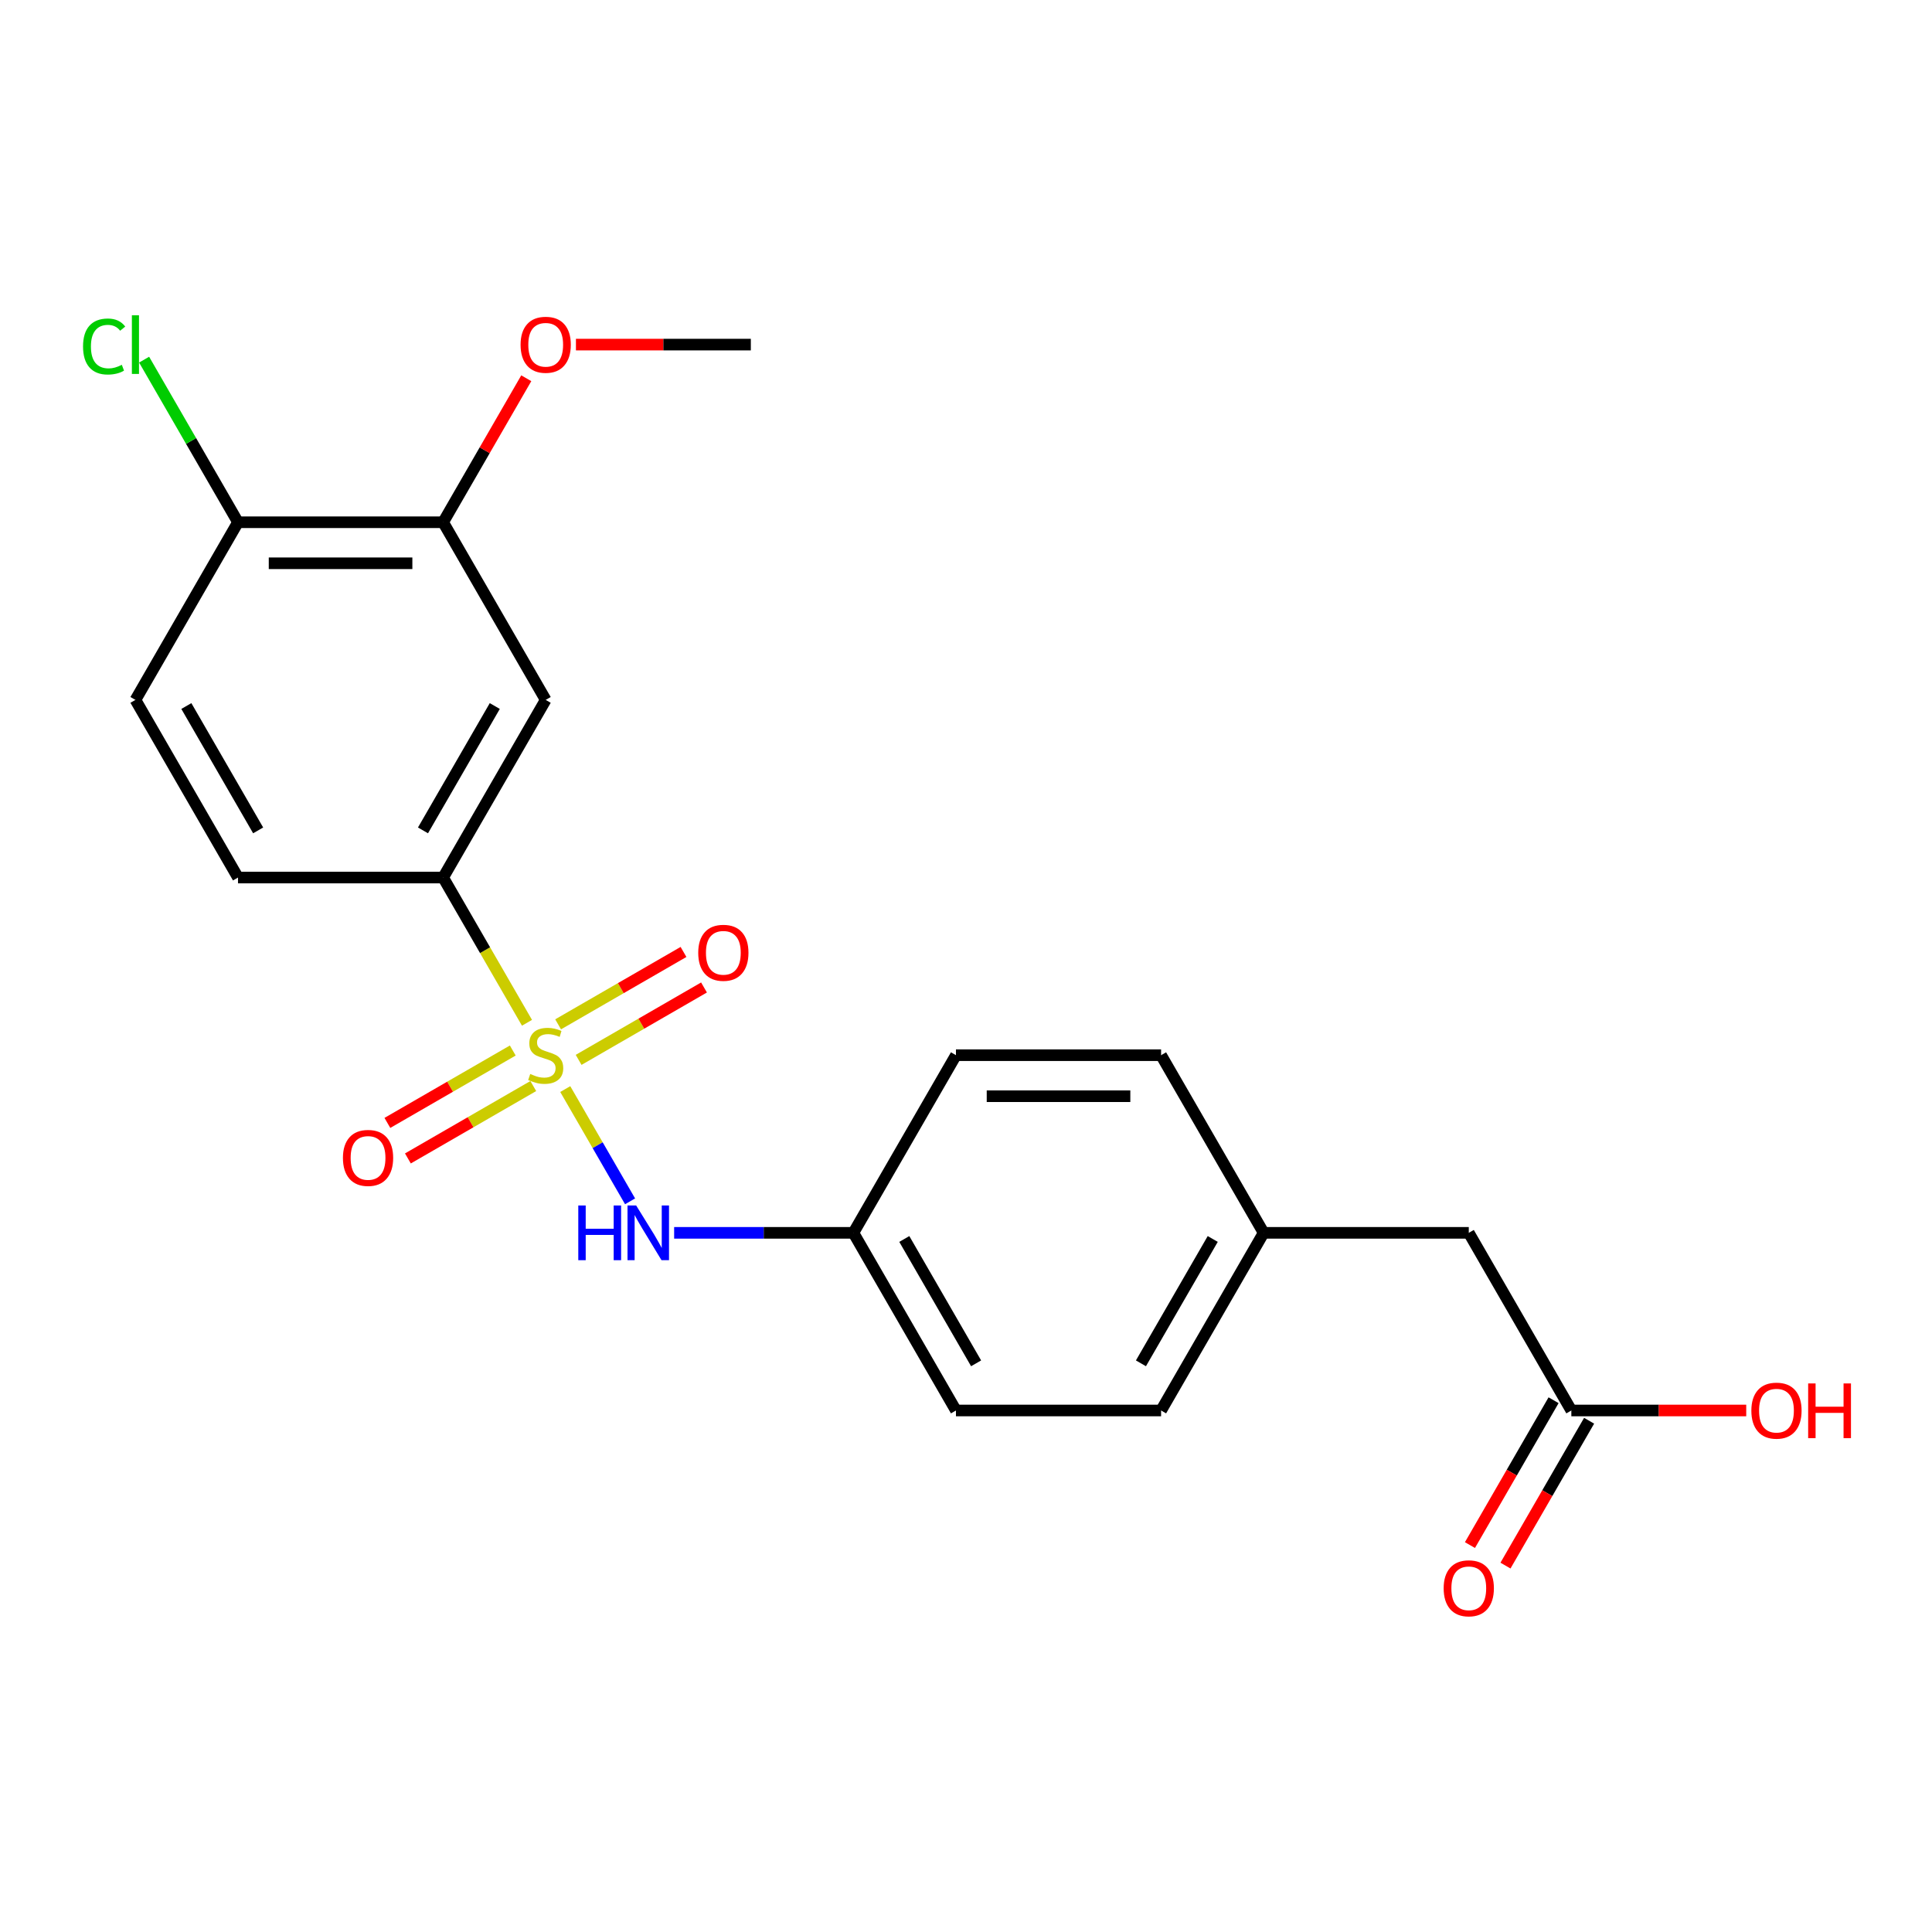 <?xml version='1.0' encoding='iso-8859-1'?>
<svg version='1.1' baseProfile='full'
              xmlns='http://www.w3.org/2000/svg'
                      xmlns:rdkit='http://www.rdkit.org/xml'
                      xmlns:xlink='http://www.w3.org/1999/xlink'
                  xml:space='preserve'
width='1000px' height='1000px' viewBox='0 0 1000 1000'>
<!-- END OF HEADER -->
<rect style='opacity:1.0;fill:#FFFFFF;stroke:none' width='1000' height='1000' x='0' y='0'> </rect>
<path class='bond-0' d='M 272.767,529.391 L 251.066,491.804' style='fill:none;fill-rule:evenodd;stroke:#CCCC00;stroke-width:6px;stroke-linecap:butt;stroke-linejoin:miter;stroke-opacity:1' />
<path class='bond-0' d='M 251.066,491.804 L 229.365,454.216' style='fill:none;fill-rule:evenodd;stroke:#000000;stroke-width:6px;stroke-linecap:butt;stroke-linejoin:miter;stroke-opacity:1' />
<path class='bond-1' d='M 292.575,563.7 L 309.35,592.754' style='fill:none;fill-rule:evenodd;stroke:#CCCC00;stroke-width:6px;stroke-linecap:butt;stroke-linejoin:miter;stroke-opacity:1' />
<path class='bond-1' d='M 309.35,592.754 L 326.124,621.808' style='fill:none;fill-rule:evenodd;stroke:#0000FF;stroke-width:6px;stroke-linecap:butt;stroke-linejoin:miter;stroke-opacity:1' />
<path class='bond-4' d='M 265.409,543.746 L 232.959,562.481' style='fill:none;fill-rule:evenodd;stroke:#CCCC00;stroke-width:6px;stroke-linecap:butt;stroke-linejoin:miter;stroke-opacity:1' />
<path class='bond-4' d='M 232.959,562.481 L 200.509,581.216' style='fill:none;fill-rule:evenodd;stroke:#FF0000;stroke-width:6px;stroke-linecap:butt;stroke-linejoin:miter;stroke-opacity:1' />
<path class='bond-4' d='M 276.026,562.136 L 243.576,580.871' style='fill:none;fill-rule:evenodd;stroke:#CCCC00;stroke-width:6px;stroke-linecap:butt;stroke-linejoin:miter;stroke-opacity:1' />
<path class='bond-4' d='M 243.576,580.871 L 211.126,599.606' style='fill:none;fill-rule:evenodd;stroke:#FF0000;stroke-width:6px;stroke-linecap:butt;stroke-linejoin:miter;stroke-opacity:1' />
<path class='bond-5' d='M 299.495,548.586 L 331.945,529.851' style='fill:none;fill-rule:evenodd;stroke:#CCCC00;stroke-width:6px;stroke-linecap:butt;stroke-linejoin:miter;stroke-opacity:1' />
<path class='bond-5' d='M 331.945,529.851 L 364.395,511.116' style='fill:none;fill-rule:evenodd;stroke:#FF0000;stroke-width:6px;stroke-linecap:butt;stroke-linejoin:miter;stroke-opacity:1' />
<path class='bond-5' d='M 288.878,530.196 L 321.328,511.461' style='fill:none;fill-rule:evenodd;stroke:#CCCC00;stroke-width:6px;stroke-linecap:butt;stroke-linejoin:miter;stroke-opacity:1' />
<path class='bond-5' d='M 321.328,511.461 L 353.778,492.726' style='fill:none;fill-rule:evenodd;stroke:#FF0000;stroke-width:6px;stroke-linecap:butt;stroke-linejoin:miter;stroke-opacity:1' />
<path class='bond-2' d='M 229.365,454.216 L 282.452,362.266' style='fill:none;fill-rule:evenodd;stroke:#000000;stroke-width:6px;stroke-linecap:butt;stroke-linejoin:miter;stroke-opacity:1' />
<path class='bond-2' d='M 218.938,429.806 L 256.099,365.441' style='fill:none;fill-rule:evenodd;stroke:#000000;stroke-width:6px;stroke-linecap:butt;stroke-linejoin:miter;stroke-opacity:1' />
<path class='bond-8' d='M 229.365,454.216 L 123.19,454.216' style='fill:none;fill-rule:evenodd;stroke:#000000;stroke-width:6px;stroke-linecap:butt;stroke-linejoin:miter;stroke-opacity:1' />
<path class='bond-11' d='M 348.934,638.116 L 395.324,638.116' style='fill:none;fill-rule:evenodd;stroke:#0000FF;stroke-width:6px;stroke-linecap:butt;stroke-linejoin:miter;stroke-opacity:1' />
<path class='bond-11' d='M 395.324,638.116 L 441.714,638.116' style='fill:none;fill-rule:evenodd;stroke:#000000;stroke-width:6px;stroke-linecap:butt;stroke-linejoin:miter;stroke-opacity:1' />
<path class='bond-3' d='M 282.452,362.266 L 229.365,270.316' style='fill:none;fill-rule:evenodd;stroke:#000000;stroke-width:6px;stroke-linecap:butt;stroke-linejoin:miter;stroke-opacity:1' />
<path class='bond-16' d='M 229.365,270.316 L 250.881,233.048' style='fill:none;fill-rule:evenodd;stroke:#000000;stroke-width:6px;stroke-linecap:butt;stroke-linejoin:miter;stroke-opacity:1' />
<path class='bond-16' d='M 250.881,233.048 L 272.398,195.78' style='fill:none;fill-rule:evenodd;stroke:#FF0000;stroke-width:6px;stroke-linecap:butt;stroke-linejoin:miter;stroke-opacity:1' />
<path class='bond-23' d='M 229.365,270.316 L 123.19,270.316' style='fill:none;fill-rule:evenodd;stroke:#000000;stroke-width:6px;stroke-linecap:butt;stroke-linejoin:miter;stroke-opacity:1' />
<path class='bond-23' d='M 213.438,291.551 L 139.116,291.551' style='fill:none;fill-rule:evenodd;stroke:#000000;stroke-width:6px;stroke-linecap:butt;stroke-linejoin:miter;stroke-opacity:1' />
<path class='bond-6' d='M 813.325,730.066 L 760.238,638.116' style='fill:none;fill-rule:evenodd;stroke:#000000;stroke-width:6px;stroke-linecap:butt;stroke-linejoin:miter;stroke-opacity:1' />
<path class='bond-9' d='M 804.13,724.757 L 782.487,762.245' style='fill:none;fill-rule:evenodd;stroke:#000000;stroke-width:6px;stroke-linecap:butt;stroke-linejoin:miter;stroke-opacity:1' />
<path class='bond-9' d='M 782.487,762.245 L 760.843,799.733' style='fill:none;fill-rule:evenodd;stroke:#FF0000;stroke-width:6px;stroke-linecap:butt;stroke-linejoin:miter;stroke-opacity:1' />
<path class='bond-9' d='M 822.52,735.375 L 800.877,772.862' style='fill:none;fill-rule:evenodd;stroke:#000000;stroke-width:6px;stroke-linecap:butt;stroke-linejoin:miter;stroke-opacity:1' />
<path class='bond-9' d='M 800.877,772.862 L 779.233,810.35' style='fill:none;fill-rule:evenodd;stroke:#FF0000;stroke-width:6px;stroke-linecap:butt;stroke-linejoin:miter;stroke-opacity:1' />
<path class='bond-15' d='M 813.325,730.066 L 858.586,730.066' style='fill:none;fill-rule:evenodd;stroke:#000000;stroke-width:6px;stroke-linecap:butt;stroke-linejoin:miter;stroke-opacity:1' />
<path class='bond-15' d='M 858.586,730.066 L 903.846,730.066' style='fill:none;fill-rule:evenodd;stroke:#FF0000;stroke-width:6px;stroke-linecap:butt;stroke-linejoin:miter;stroke-opacity:1' />
<path class='bond-7' d='M 123.19,270.316 L 70.103,362.266' style='fill:none;fill-rule:evenodd;stroke:#000000;stroke-width:6px;stroke-linecap:butt;stroke-linejoin:miter;stroke-opacity:1' />
<path class='bond-14' d='M 123.19,270.316 L 98.893,228.233' style='fill:none;fill-rule:evenodd;stroke:#000000;stroke-width:6px;stroke-linecap:butt;stroke-linejoin:miter;stroke-opacity:1' />
<path class='bond-14' d='M 98.893,228.233 L 74.597,186.15' style='fill:none;fill-rule:evenodd;stroke:#00CC00;stroke-width:6px;stroke-linecap:butt;stroke-linejoin:miter;stroke-opacity:1' />
<path class='bond-10' d='M 123.19,454.216 L 70.103,362.266' style='fill:none;fill-rule:evenodd;stroke:#000000;stroke-width:6px;stroke-linecap:butt;stroke-linejoin:miter;stroke-opacity:1' />
<path class='bond-10' d='M 133.617,429.806 L 96.456,365.441' style='fill:none;fill-rule:evenodd;stroke:#000000;stroke-width:6px;stroke-linecap:butt;stroke-linejoin:miter;stroke-opacity:1' />
<path class='bond-17' d='M 441.714,638.116 L 494.801,546.166' style='fill:none;fill-rule:evenodd;stroke:#000000;stroke-width:6px;stroke-linecap:butt;stroke-linejoin:miter;stroke-opacity:1' />
<path class='bond-18' d='M 441.714,638.116 L 494.801,730.066' style='fill:none;fill-rule:evenodd;stroke:#000000;stroke-width:6px;stroke-linecap:butt;stroke-linejoin:miter;stroke-opacity:1' />
<path class='bond-18' d='M 468.067,641.291 L 505.228,705.656' style='fill:none;fill-rule:evenodd;stroke:#000000;stroke-width:6px;stroke-linecap:butt;stroke-linejoin:miter;stroke-opacity:1' />
<path class='bond-12' d='M 760.238,638.116 L 654.063,638.116' style='fill:none;fill-rule:evenodd;stroke:#000000;stroke-width:6px;stroke-linecap:butt;stroke-linejoin:miter;stroke-opacity:1' />
<path class='bond-13' d='M 654.063,638.116 L 600.976,730.066' style='fill:none;fill-rule:evenodd;stroke:#000000;stroke-width:6px;stroke-linecap:butt;stroke-linejoin:miter;stroke-opacity:1' />
<path class='bond-13' d='M 627.71,641.291 L 590.549,705.656' style='fill:none;fill-rule:evenodd;stroke:#000000;stroke-width:6px;stroke-linecap:butt;stroke-linejoin:miter;stroke-opacity:1' />
<path class='bond-22' d='M 654.063,638.116 L 600.976,546.166' style='fill:none;fill-rule:evenodd;stroke:#000000;stroke-width:6px;stroke-linecap:butt;stroke-linejoin:miter;stroke-opacity:1' />
<path class='bond-21' d='M 298.106,178.366 L 343.367,178.366' style='fill:none;fill-rule:evenodd;stroke:#FF0000;stroke-width:6px;stroke-linecap:butt;stroke-linejoin:miter;stroke-opacity:1' />
<path class='bond-21' d='M 343.367,178.366 L 388.627,178.366' style='fill:none;fill-rule:evenodd;stroke:#000000;stroke-width:6px;stroke-linecap:butt;stroke-linejoin:miter;stroke-opacity:1' />
<path class='bond-20' d='M 494.801,546.166 L 600.976,546.166' style='fill:none;fill-rule:evenodd;stroke:#000000;stroke-width:6px;stroke-linecap:butt;stroke-linejoin:miter;stroke-opacity:1' />
<path class='bond-20' d='M 510.728,567.401 L 585.05,567.401' style='fill:none;fill-rule:evenodd;stroke:#000000;stroke-width:6px;stroke-linecap:butt;stroke-linejoin:miter;stroke-opacity:1' />
<path class='bond-19' d='M 494.801,730.066 L 600.976,730.066' style='fill:none;fill-rule:evenodd;stroke:#000000;stroke-width:6px;stroke-linecap:butt;stroke-linejoin:miter;stroke-opacity:1' />
<path  class='atom-0' d='M 274.452 555.886
Q 274.772 556.006, 276.092 556.566
Q 277.412 557.126, 278.852 557.486
Q 280.332 557.806, 281.772 557.806
Q 284.452 557.806, 286.012 556.526
Q 287.572 555.206, 287.572 552.926
Q 287.572 551.366, 286.772 550.406
Q 286.012 549.446, 284.812 548.926
Q 283.612 548.406, 281.612 547.806
Q 279.092 547.046, 277.572 546.326
Q 276.092 545.606, 275.012 544.086
Q 273.972 542.566, 273.972 540.006
Q 273.972 536.446, 276.372 534.246
Q 278.812 532.046, 283.612 532.046
Q 286.892 532.046, 290.612 533.606
L 289.692 536.686
Q 286.292 535.286, 283.732 535.286
Q 280.972 535.286, 279.452 536.446
Q 277.932 537.566, 277.972 539.526
Q 277.972 541.046, 278.732 541.966
Q 279.532 542.886, 280.652 543.406
Q 281.812 543.926, 283.732 544.526
Q 286.292 545.326, 287.812 546.126
Q 289.332 546.926, 290.412 548.566
Q 291.532 550.166, 291.532 552.926
Q 291.532 556.846, 288.892 558.966
Q 286.292 561.046, 281.932 561.046
Q 279.412 561.046, 277.492 560.486
Q 275.612 559.966, 273.372 559.046
L 274.452 555.886
' fill='#CCCC00'/>
<path  class='atom-2' d='M 299.319 623.956
L 303.159 623.956
L 303.159 635.996
L 317.639 635.996
L 317.639 623.956
L 321.479 623.956
L 321.479 652.276
L 317.639 652.276
L 317.639 639.196
L 303.159 639.196
L 303.159 652.276
L 299.319 652.276
L 299.319 623.956
' fill='#0000FF'/>
<path  class='atom-2' d='M 329.279 623.956
L 338.559 638.956
Q 339.479 640.436, 340.959 643.116
Q 342.439 645.796, 342.519 645.956
L 342.519 623.956
L 346.279 623.956
L 346.279 652.276
L 342.399 652.276
L 332.439 635.876
Q 331.279 633.956, 330.039 631.756
Q 328.839 629.556, 328.479 628.876
L 328.479 652.276
L 324.799 652.276
L 324.799 623.956
L 329.279 623.956
' fill='#0000FF'/>
<path  class='atom-5' d='M 177.502 599.333
Q 177.502 592.533, 180.862 588.733
Q 184.222 584.933, 190.502 584.933
Q 196.782 584.933, 200.142 588.733
Q 203.502 592.533, 203.502 599.333
Q 203.502 606.213, 200.102 610.133
Q 196.702 614.013, 190.502 614.013
Q 184.262 614.013, 180.862 610.133
Q 177.502 606.253, 177.502 599.333
M 190.502 610.813
Q 194.822 610.813, 197.142 607.933
Q 199.502 605.013, 199.502 599.333
Q 199.502 593.773, 197.142 590.973
Q 194.822 588.133, 190.502 588.133
Q 186.182 588.133, 183.822 590.933
Q 181.502 593.733, 181.502 599.333
Q 181.502 605.053, 183.822 607.933
Q 186.182 610.813, 190.502 610.813
' fill='#FF0000'/>
<path  class='atom-6' d='M 361.402 493.159
Q 361.402 486.359, 364.762 482.559
Q 368.122 478.759, 374.402 478.759
Q 380.682 478.759, 384.042 482.559
Q 387.402 486.359, 387.402 493.159
Q 387.402 500.039, 384.002 503.959
Q 380.602 507.839, 374.402 507.839
Q 368.162 507.839, 364.762 503.959
Q 361.402 500.079, 361.402 493.159
M 374.402 504.639
Q 378.722 504.639, 381.042 501.759
Q 383.402 498.839, 383.402 493.159
Q 383.402 487.599, 381.042 484.799
Q 378.722 481.959, 374.402 481.959
Q 370.082 481.959, 367.722 484.759
Q 365.402 487.559, 365.402 493.159
Q 365.402 498.879, 367.722 501.759
Q 370.082 504.639, 374.402 504.639
' fill='#FF0000'/>
<path  class='atom-10' d='M 747.238 822.096
Q 747.238 815.296, 750.598 811.496
Q 753.958 807.696, 760.238 807.696
Q 766.518 807.696, 769.878 811.496
Q 773.238 815.296, 773.238 822.096
Q 773.238 828.976, 769.838 832.896
Q 766.438 836.776, 760.238 836.776
Q 753.998 836.776, 750.598 832.896
Q 747.238 829.016, 747.238 822.096
M 760.238 833.576
Q 764.558 833.576, 766.878 830.696
Q 769.238 827.776, 769.238 822.096
Q 769.238 816.536, 766.878 813.736
Q 764.558 810.896, 760.238 810.896
Q 755.918 810.896, 753.558 813.696
Q 751.238 816.496, 751.238 822.096
Q 751.238 827.816, 753.558 830.696
Q 755.918 833.576, 760.238 833.576
' fill='#FF0000'/>
<path  class='atom-15' d='M 42.983 179.346
Q 42.983 172.306, 46.263 168.626
Q 49.583 164.906, 55.863 164.906
Q 61.703 164.906, 64.823 169.026
L 62.183 171.186
Q 59.903 168.186, 55.863 168.186
Q 51.583 168.186, 49.303 171.066
Q 47.063 173.906, 47.063 179.346
Q 47.063 184.946, 49.383 187.826
Q 51.743 190.706, 56.303 190.706
Q 59.423 190.706, 63.063 188.826
L 64.183 191.826
Q 62.703 192.786, 60.463 193.346
Q 58.223 193.906, 55.743 193.906
Q 49.583 193.906, 46.263 190.146
Q 42.983 186.386, 42.983 179.346
' fill='#00CC00'/>
<path  class='atom-15' d='M 68.263 163.186
L 71.943 163.186
L 71.943 193.546
L 68.263 193.546
L 68.263 163.186
' fill='#00CC00'/>
<path  class='atom-16' d='M 906.5 730.146
Q 906.5 723.346, 909.86 719.546
Q 913.22 715.746, 919.5 715.746
Q 925.78 715.746, 929.14 719.546
Q 932.5 723.346, 932.5 730.146
Q 932.5 737.026, 929.1 740.946
Q 925.7 744.826, 919.5 744.826
Q 913.26 744.826, 909.86 740.946
Q 906.5 737.066, 906.5 730.146
M 919.5 741.626
Q 923.82 741.626, 926.14 738.746
Q 928.5 735.826, 928.5 730.146
Q 928.5 724.586, 926.14 721.786
Q 923.82 718.946, 919.5 718.946
Q 915.18 718.946, 912.82 721.746
Q 910.5 724.546, 910.5 730.146
Q 910.5 735.866, 912.82 738.746
Q 915.18 741.626, 919.5 741.626
' fill='#FF0000'/>
<path  class='atom-16' d='M 935.9 716.066
L 939.74 716.066
L 939.74 728.106
L 954.22 728.106
L 954.22 716.066
L 958.06 716.066
L 958.06 744.386
L 954.22 744.386
L 954.22 731.306
L 939.74 731.306
L 939.74 744.386
L 935.9 744.386
L 935.9 716.066
' fill='#FF0000'/>
<path  class='atom-17' d='M 269.452 178.446
Q 269.452 171.646, 272.812 167.846
Q 276.172 164.046, 282.452 164.046
Q 288.732 164.046, 292.092 167.846
Q 295.452 171.646, 295.452 178.446
Q 295.452 185.326, 292.052 189.246
Q 288.652 193.126, 282.452 193.126
Q 276.212 193.126, 272.812 189.246
Q 269.452 185.366, 269.452 178.446
M 282.452 189.926
Q 286.772 189.926, 289.092 187.046
Q 291.452 184.126, 291.452 178.446
Q 291.452 172.886, 289.092 170.086
Q 286.772 167.246, 282.452 167.246
Q 278.132 167.246, 275.772 170.046
Q 273.452 172.846, 273.452 178.446
Q 273.452 184.166, 275.772 187.046
Q 278.132 189.926, 282.452 189.926
' fill='#FF0000'/>
</svg>

